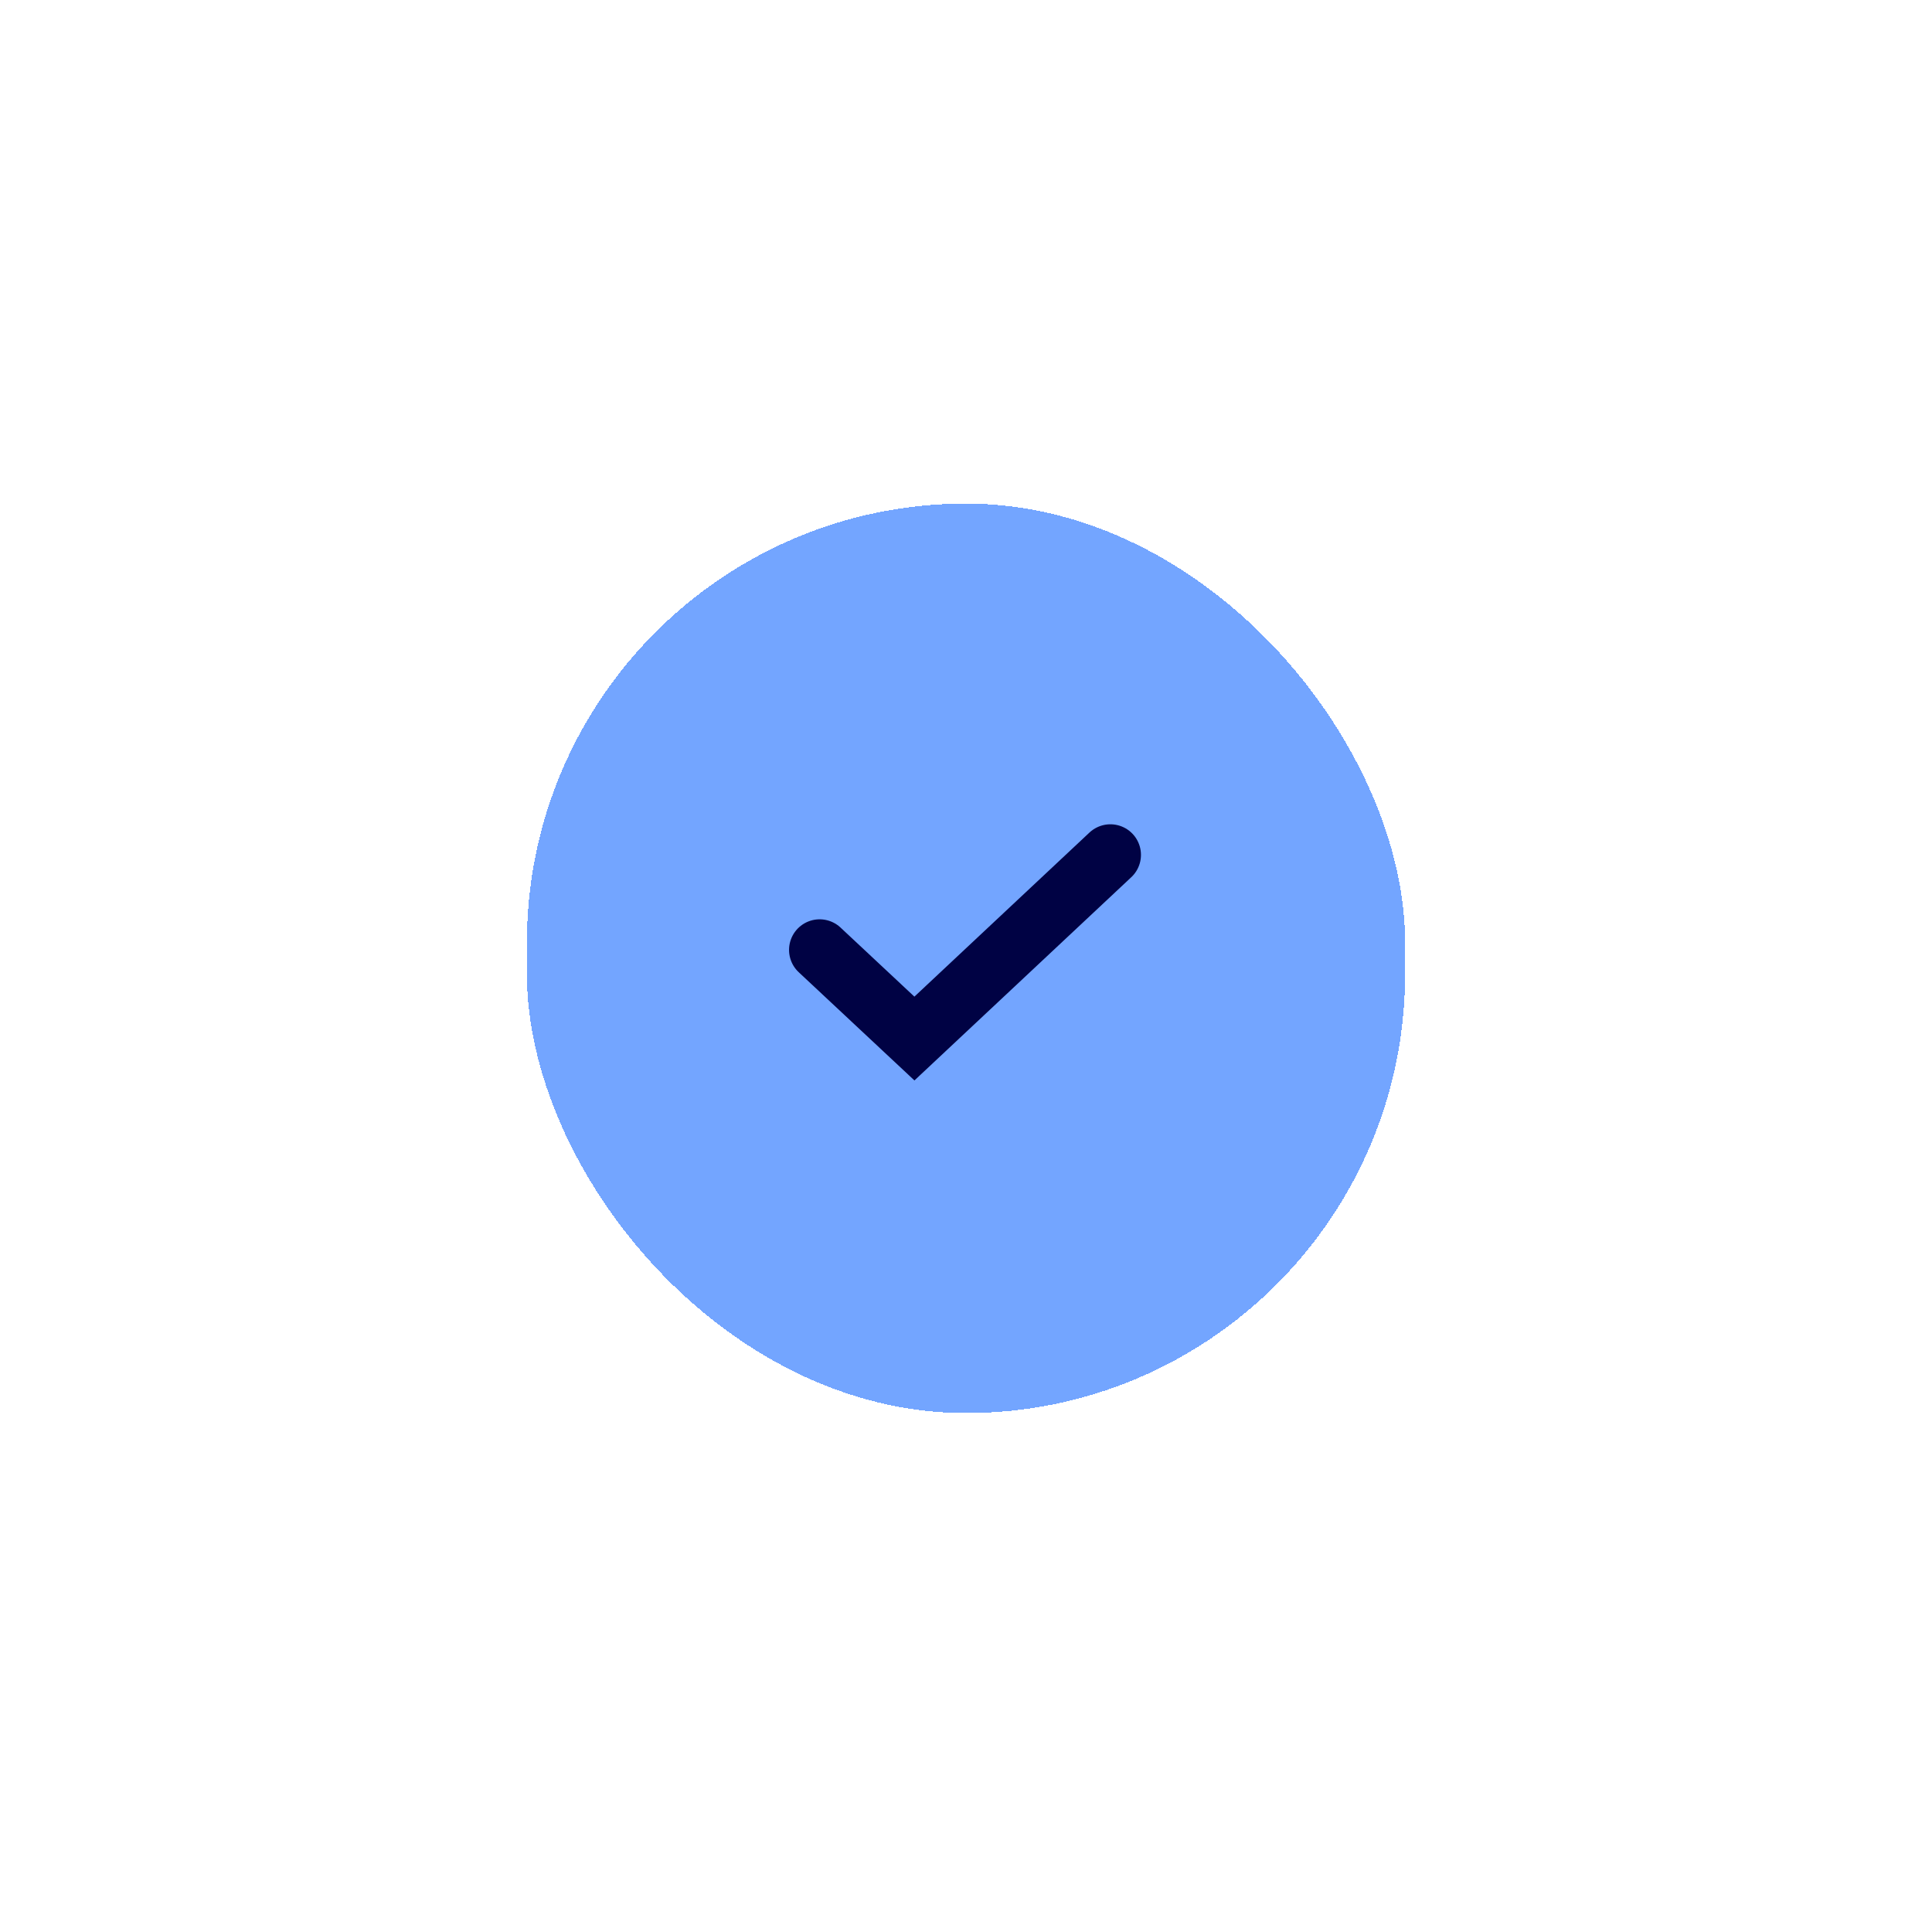 <svg width="33" height="33" viewBox="0 0 33 33" fill="none" xmlns="http://www.w3.org/2000/svg">
<g filter="url(#filter0_d_7378_49854)">
<rect x="9" y="4.33" width="15" height="15.534" rx="7.5" fill="#73A5FF" shape-rendering="crispEdges"/>
<path d="M14 11.953L15.619 13.467L18.966 10.33" stroke="#000244" stroke-width="1.045" stroke-linecap="round"/>
</g>
<defs>
<filter id="filter0_d_7378_49854" x="0.456" y="0.058" width="32.087" height="32.622" filterUnits="userSpaceOnUse" color-interpolation-filters="sRGB">
<feFlood flood-opacity="0" result="BackgroundImageFix"/>
<feColorMatrix in="SourceAlpha" type="matrix" values="0 0 0 0 0 0 0 0 0 0 0 0 0 0 0 0 0 0 127 0" result="hardAlpha"/>
<feOffset dy="4.272"/>
<feGaussianBlur stdDeviation="4.272"/>
<feComposite in2="hardAlpha" operator="out"/>
<feColorMatrix type="matrix" values="0 0 0 0 0.098 0 0 0 0 0.349 0 0 0 0 0.529 0 0 0 0.12 0"/>
<feBlend mode="normal" in2="BackgroundImageFix" result="effect1_dropShadow_7378_49854"/>
<feBlend mode="normal" in="SourceGraphic" in2="effect1_dropShadow_7378_49854" result="shape"/>
</filter>
</defs>
</svg>
